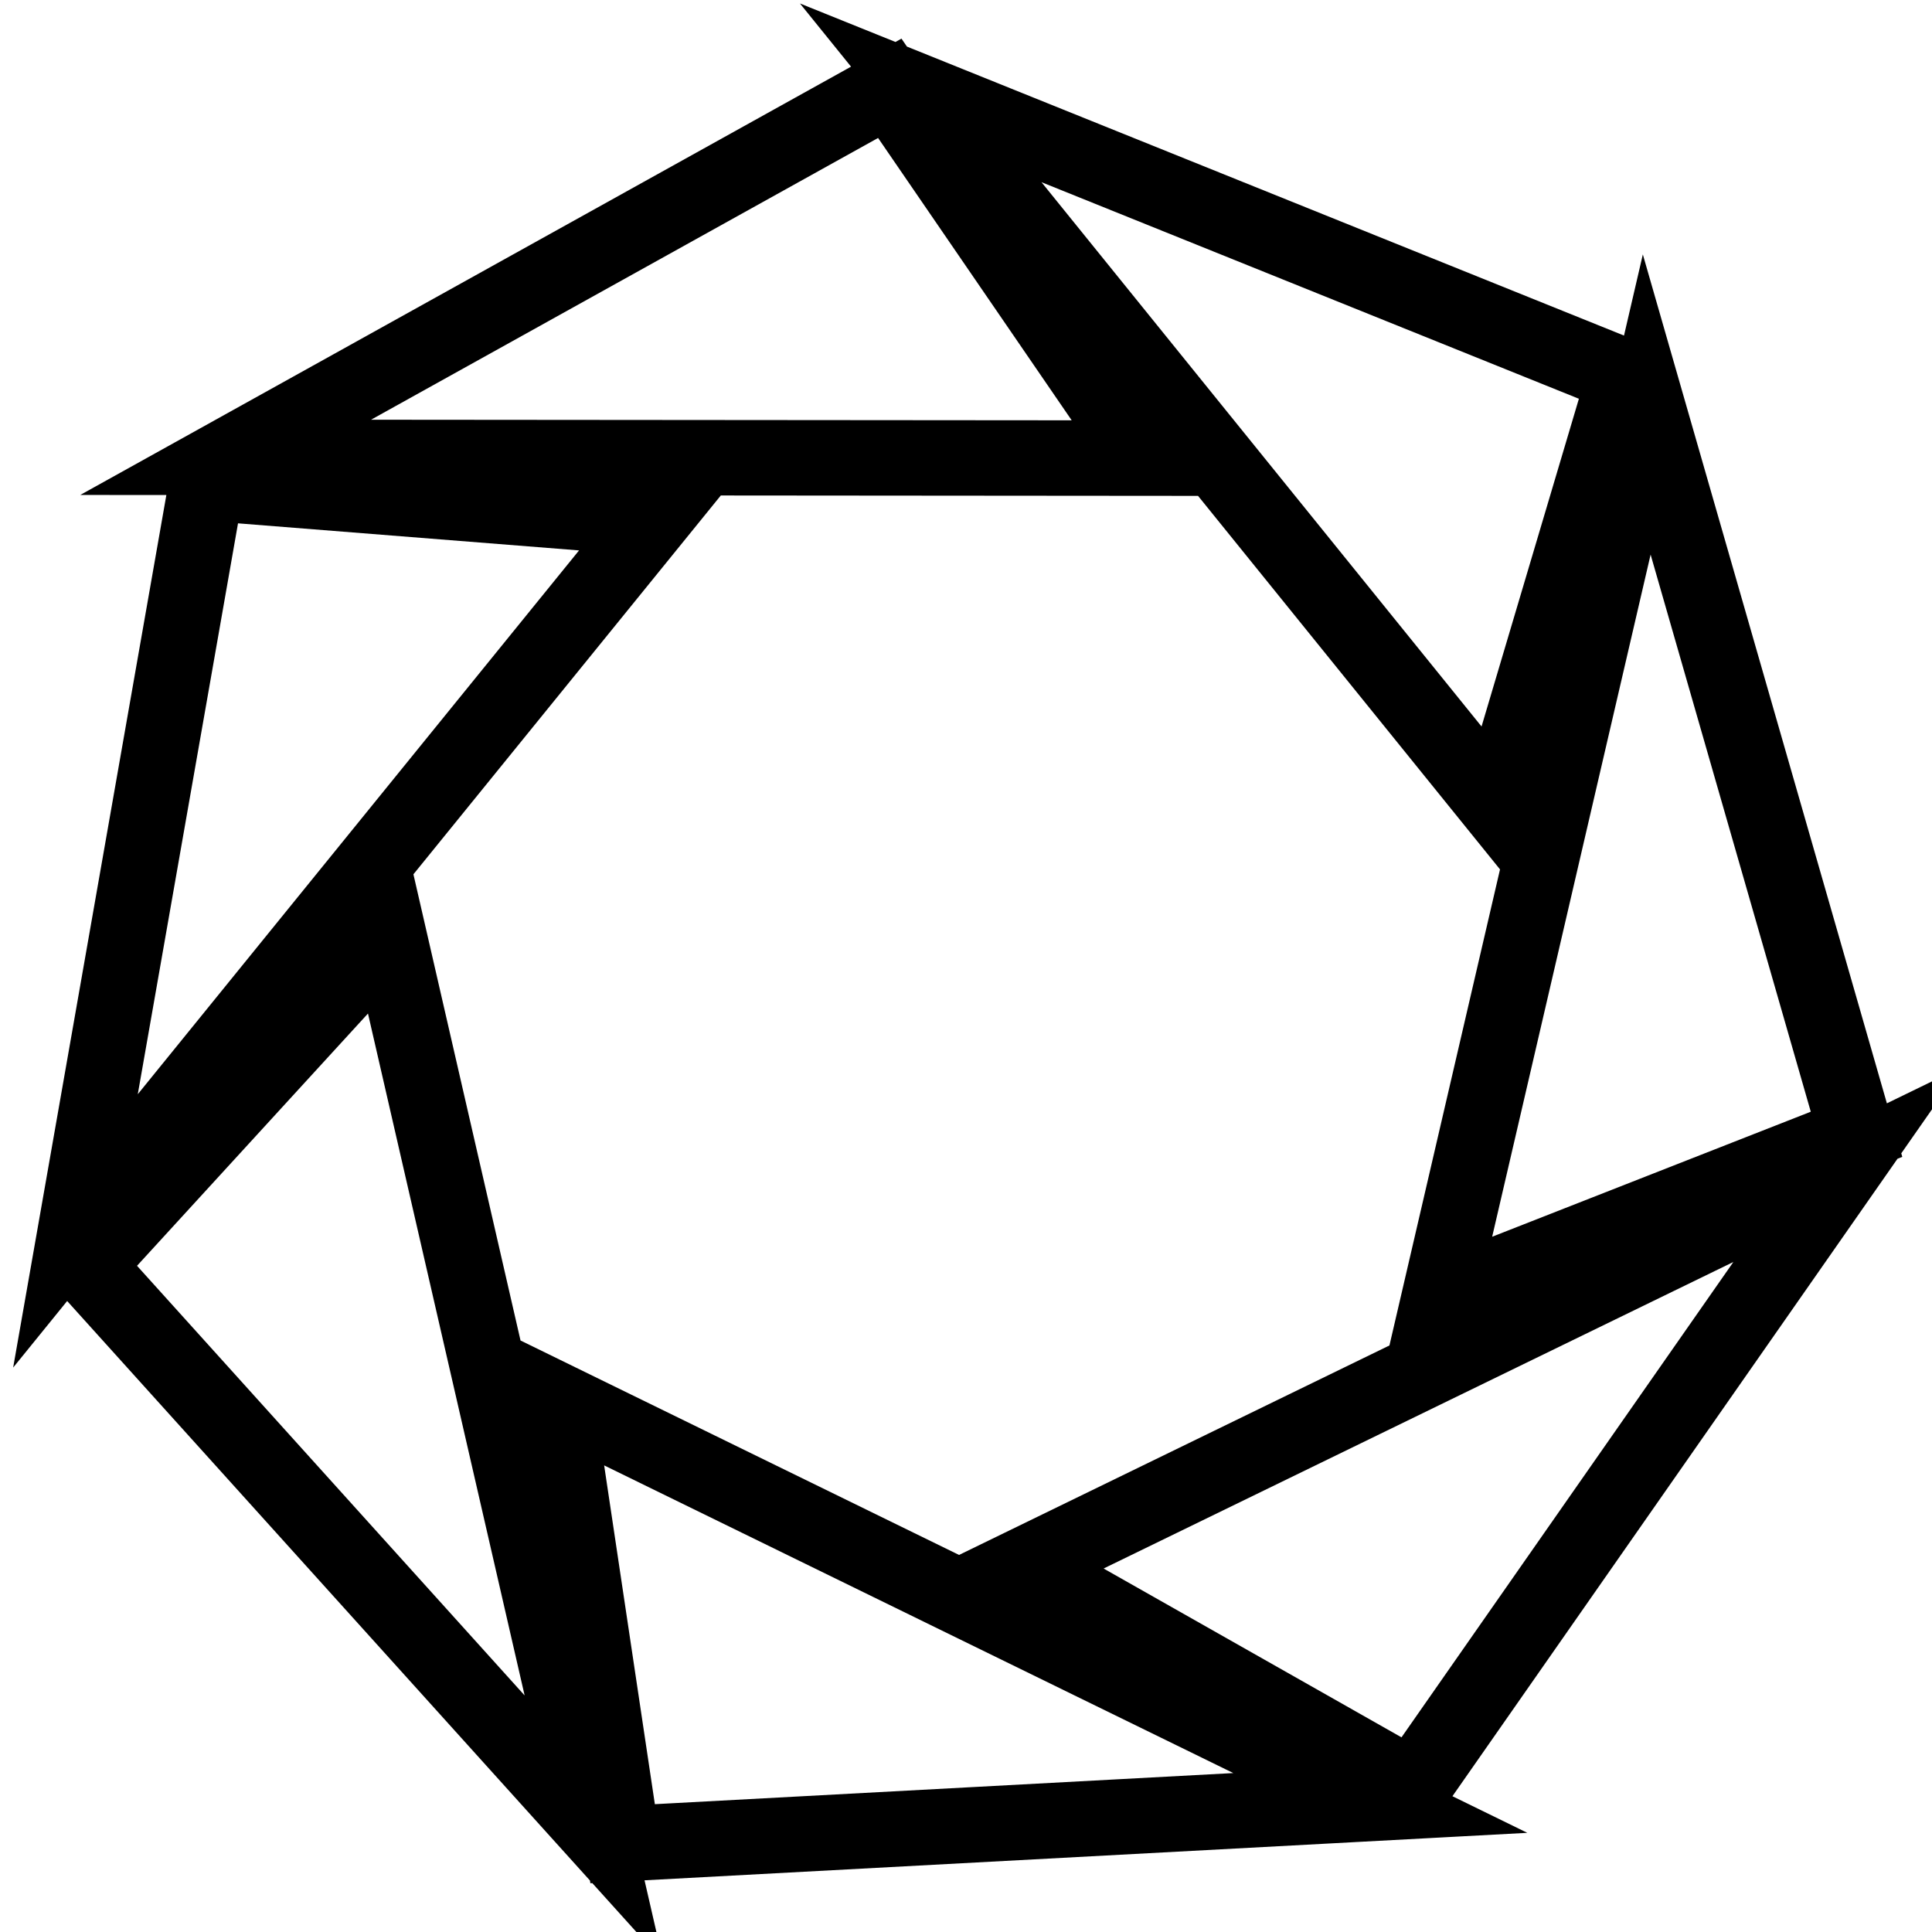 <?xml version="1.0" encoding="utf-8"?>
<!-- Svg Vector Icons : http://www.onlinewebfonts.com/icon -->
<!DOCTYPE svg PUBLIC "-//W3C//DTD SVG 1.1//EN" "http://www.w3.org/Graphics/SVG/1.1/DTD/svg11.dtd">
<svg version="1.1" xmlns="http://www.w3.org/2000/svg" xmlns:xlink="http://www.w3.org/1999/xlink" x="0px" y="0px" viewBox="0 0 256 256" enable-background="new 0 0 256 256" xml:space="preserve">
<g> <path stroke-width="10" fill-opacity="0" stroke="#000000"  d="M29.9,60.6l121.6,0.1l-33.6-49L29.9,60.6z M122,12.3l76.4,94.5l16.9-56.9L122,12.3z M218.2,53.6L190.7,172 l55.3-21.7L218.2,53.6z M244.8,154.3l-109.3,53.2l51.7,29.3L244.8,154.3z M182.9,238.9L73.7,185.5l8.8,58.8L182.9,238.9z  M78.7,242.3L51.5,123.9l-40.1,43.8L78.7,242.3z M10,163.1l76.6-94.4L27.4,64L10,163.1z"/></g>
</svg>